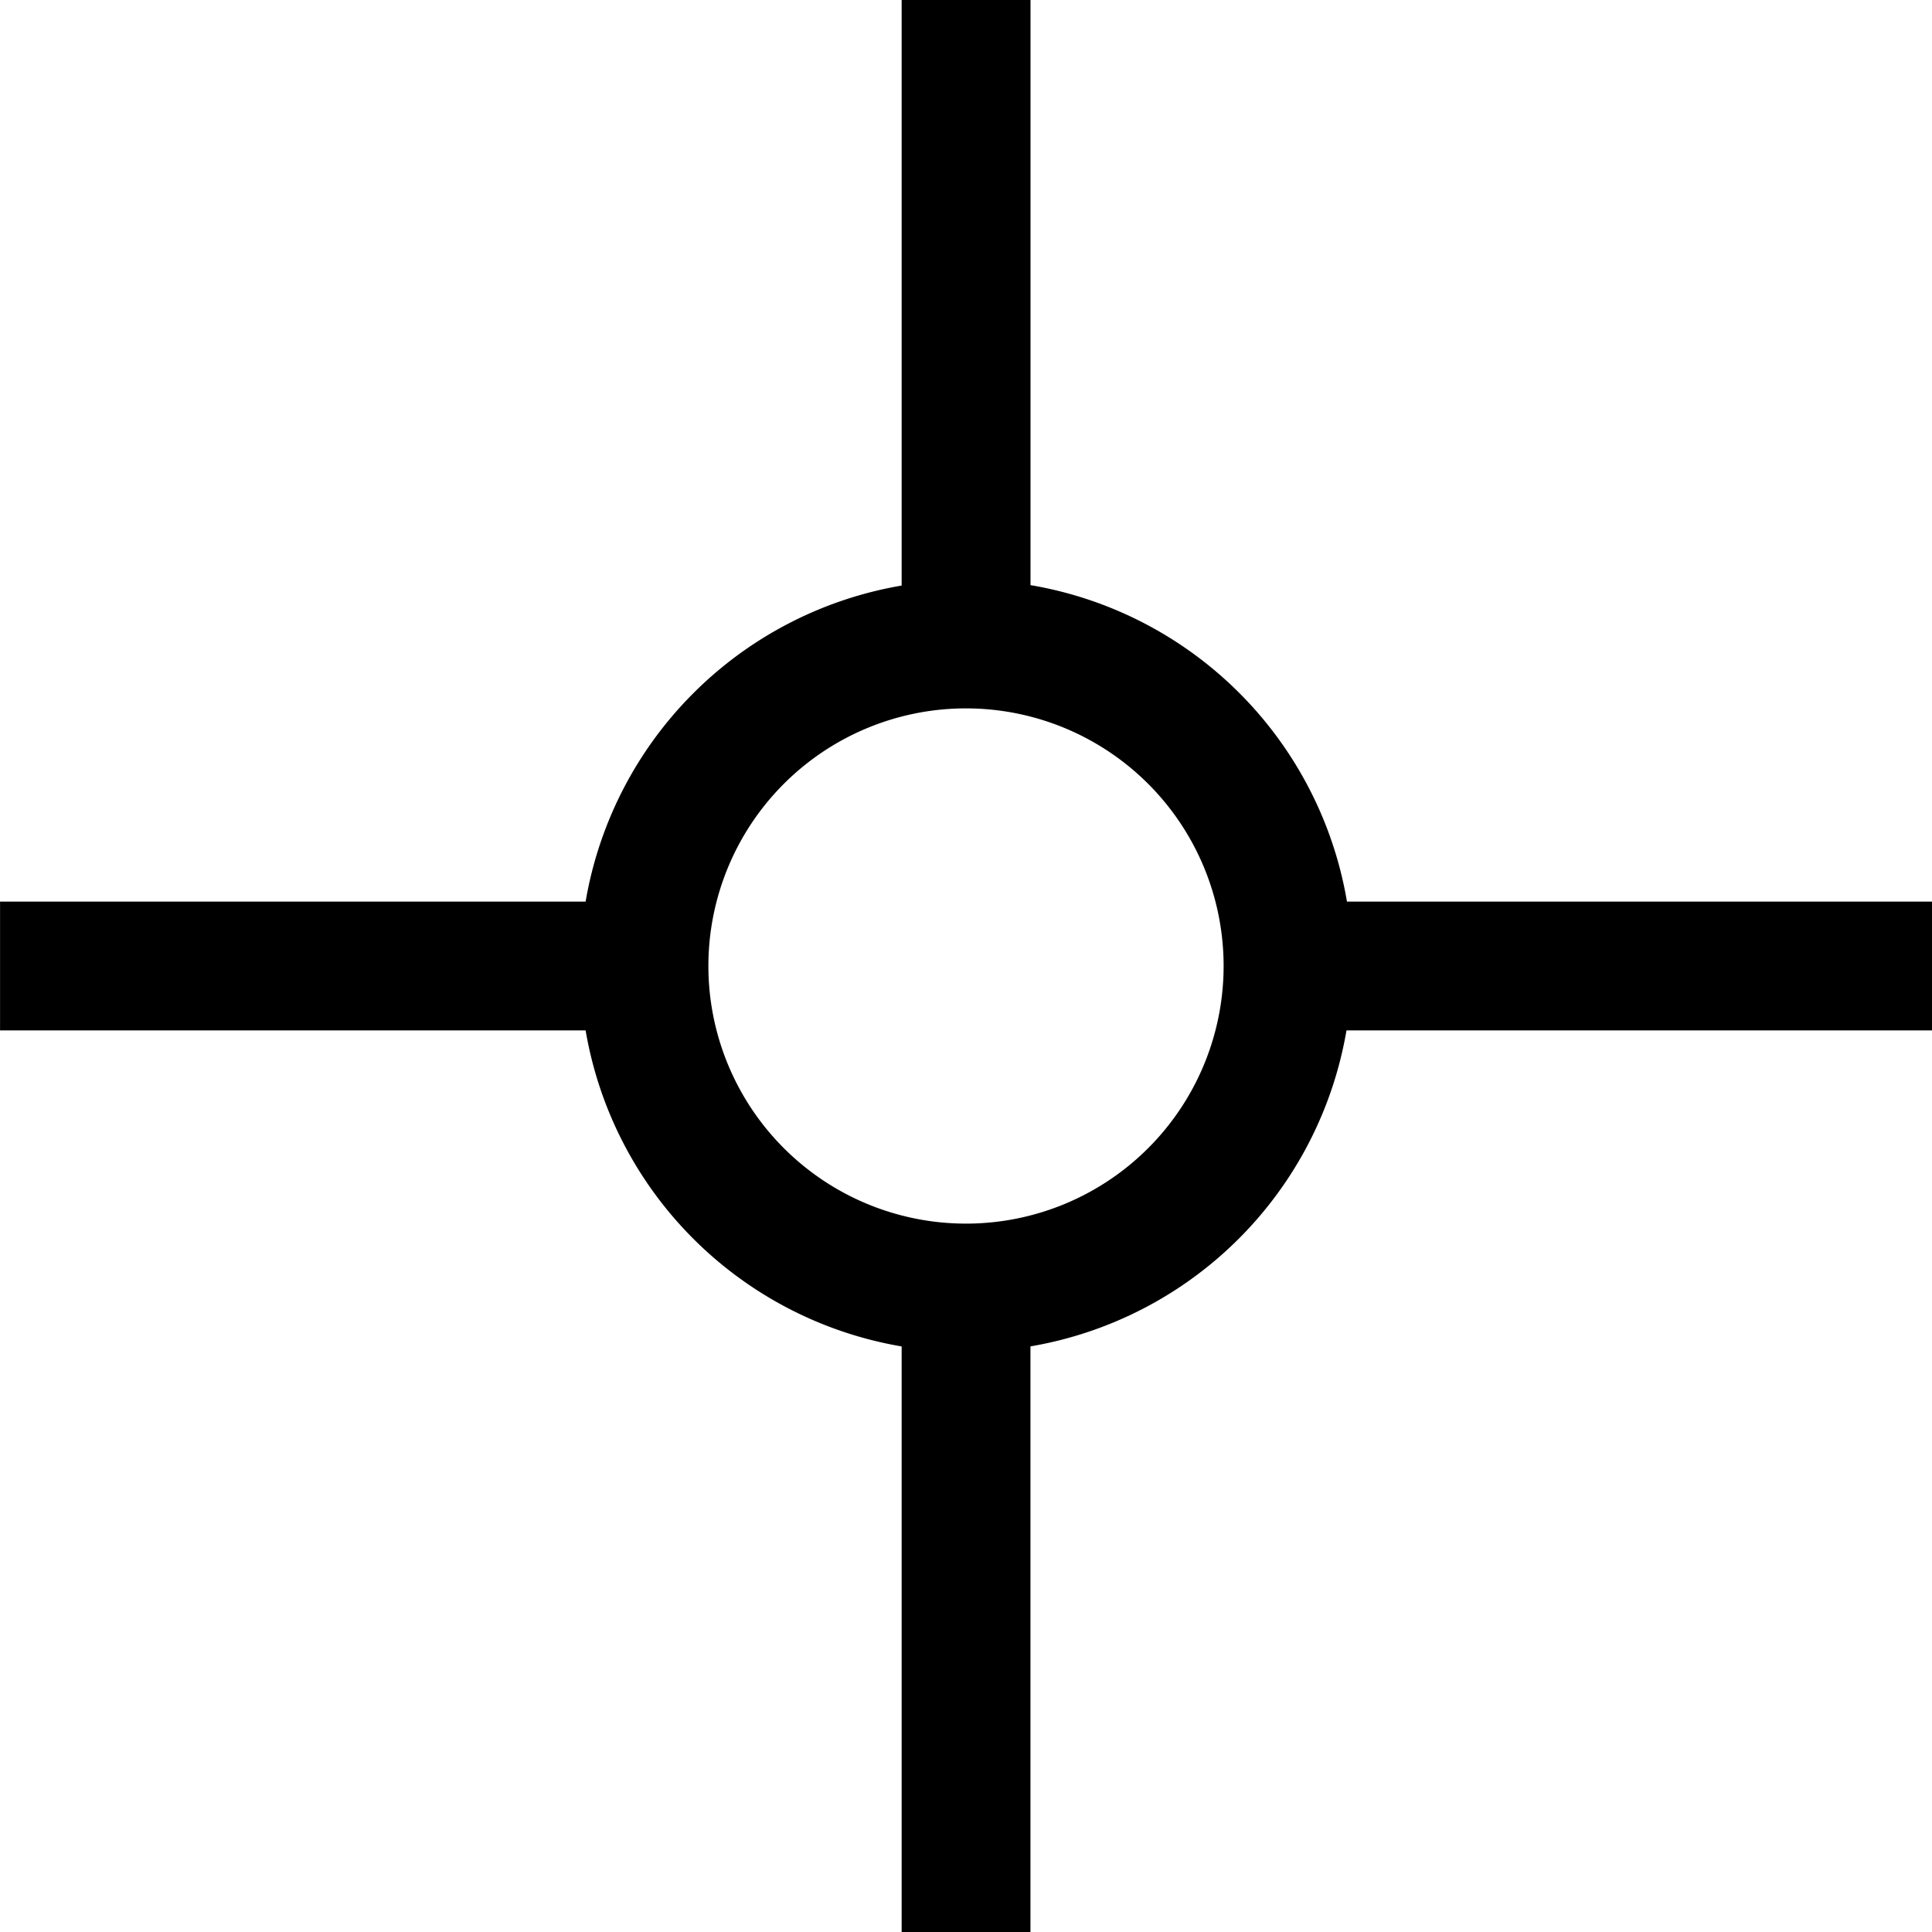 <?xml version="1.0" encoding="UTF-8" standalone="no"?>
<!-- Created with Inkscape (http://www.inkscape.org/) -->

<svg
   width="39.688mm"
   height="39.688mm"
   viewBox="0 0 39.688 39.688"
   version="1.1"
   id="svg1"
   xmlns="http://www.w3.org/2000/svg"
   xmlns:svg="http://www.w3.org/2000/svg">
  <defs
     id="defs1" />
  <g
     id="layer1"
     transform="translate(588.686,-12.642)">
    <rect
       style="fill:none;stroke-width:0.009;stroke-linejoin:round"
       id="rect132"
       width="39.688"
       height="39.688"
       x="-588.685"
       y="12.642" />
    <path
       id="path132"
       style="fill:#000000;stroke-width:0.015;stroke-linejoin:round"
       d="m -570.164,12.642 v 12.029 a 7.938,7.938 0 0 0 -6.492,6.492 h -12.029 v 2.646 h 12.029 a 7.938,7.938 0 0 0 6.492,6.492 v 12.029 h 2.646 V 40.3 a 7.938,7.938 0 0 0 6.492,-6.491 h 12.029 v -2.646 h -12.019 a 7.938,7.938 0 0 0 -6.501,-6.501 V 12.642 Z m 1.322,14.552 a 5.292,5.292 0 0 1 5.292,5.292 5.292,5.292 0 0 1 -5.292,5.292 5.292,5.292 0 0 1 -5.292,-5.292 5.292,5.292 0 0 1 5.292,-5.292 z" />
  </g>
</svg>

